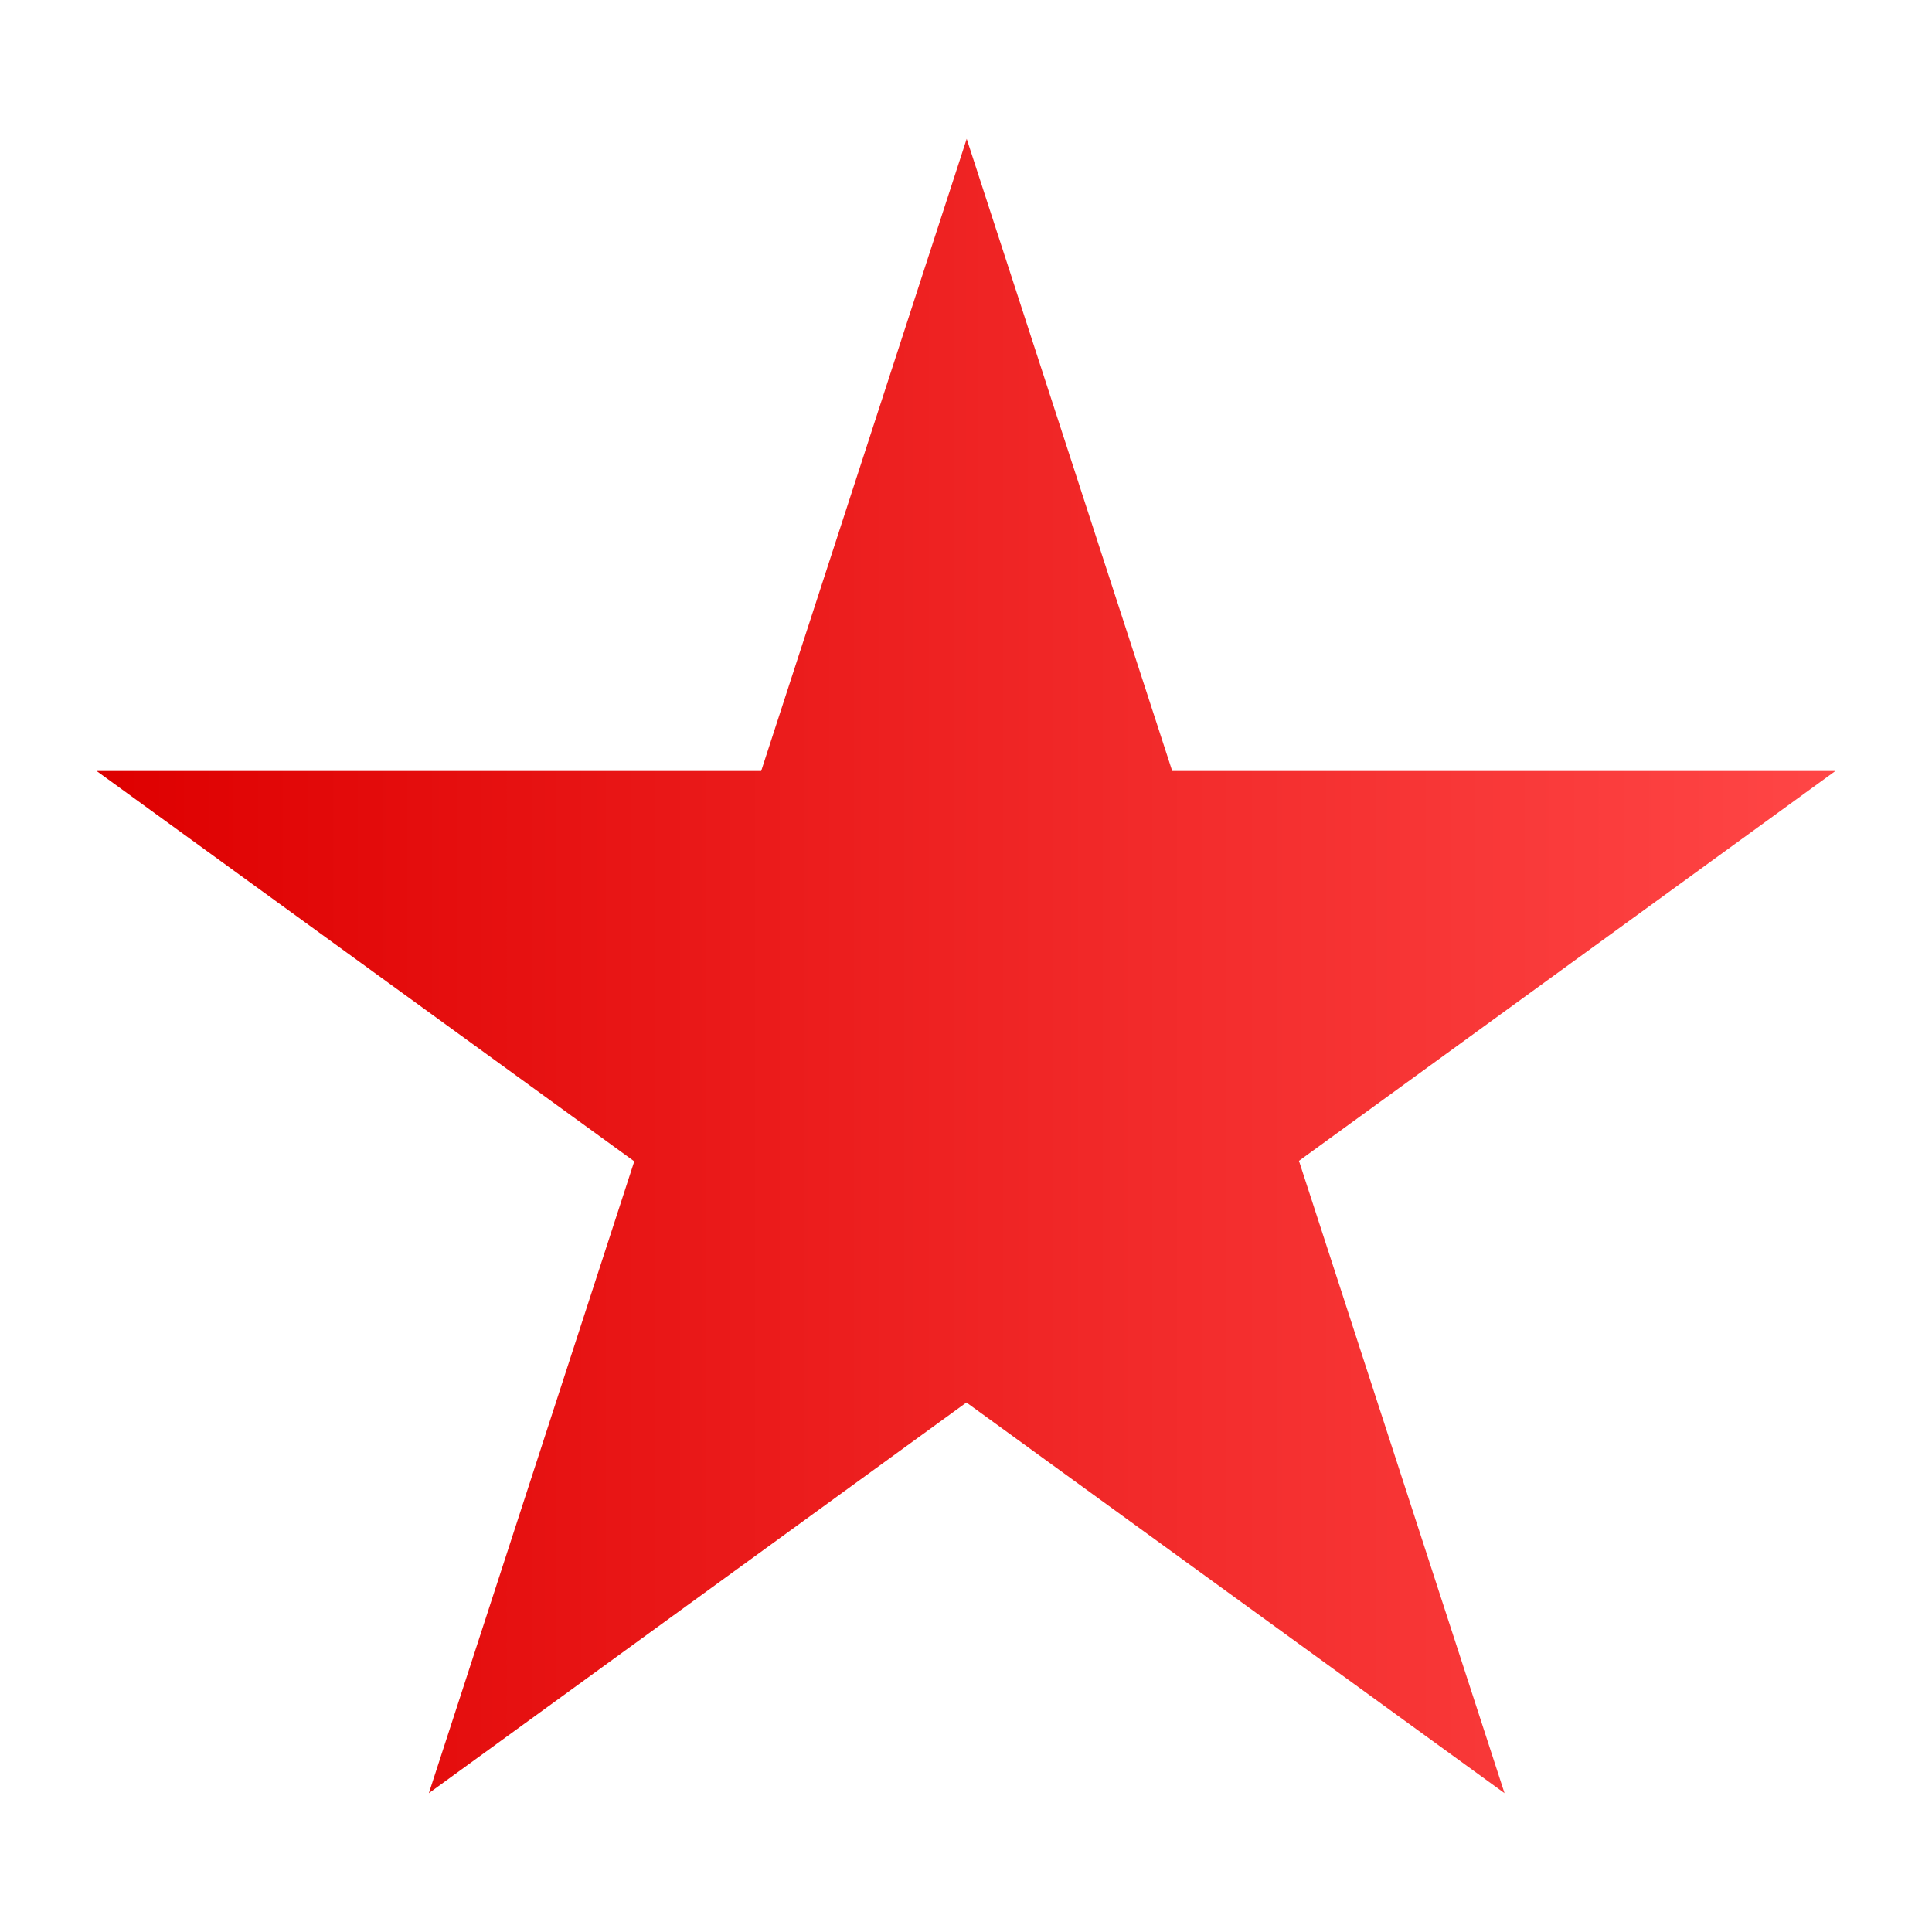 <?xml version="1.0" encoding="UTF-8" standalone="no"?>
<svg
   width="50"
   height="50"
   version="1.1"
   id="svg1"
   sodipodi:docname="communism.svg"
   inkscape:version="1.3 (0e150ed6c4, 2023-07-21)"
   xmlns:inkscape="http://www.inkscape.org/namespaces/inkscape"
   xmlns:sodipodi="http://sodipodi.sourceforge.net/DTD/sodipodi-0.dtd"
   xmlns:xlink="http://www.w3.org/1999/xlink"
   xmlns="http://www.w3.org/2000/svg"
   xmlns:svg="http://www.w3.org/2000/svg">
  <defs
     id="defs1">
    <linearGradient
       id="linearGradient1"
       inkscape:collect="always">
      <stop
         style="stop-color:#de0000;stop-opacity:1;"
         offset="0"
         id="stop1" />
      <stop
         style="stop-color:#ff4646;stop-opacity:1;"
         offset="1"
         id="stop2" />
    </linearGradient>
    <linearGradient
       inkscape:collect="always"
       xlink:href="#linearGradient1"
       id="linearGradient2"
       x1="2.5"
       y1="25"
       x2="47.5"
       y2="25"
       gradientUnits="userSpaceOnUse" />
  </defs>
  <sodipodi:namedview
     id="namedview1"
     pagecolor="#ffffff"
     bordercolor="#000000"
     borderopacity="0.25"
     inkscape:showpageshadow="2"
     inkscape:pageopacity="0.0"
     inkscape:pagecheckerboard="0"
     inkscape:deskcolor="#d1d1d1"
     inkscape:zoom="9.3013127"
     inkscape:cx="26.609147"
     inkscape:cy="25.641542"
     inkscape:window-width="1280"
     inkscape:window-height="731"
     inkscape:window-x="0"
     inkscape:window-y="0"
     inkscape:window-maximized="1"
     inkscape:current-layer="svg1" />
  <path
     fill="#de0000"
     d="m 2.5,19.953 h 45 L 11.099,46.407 25.018,3.593 38.937,46.407 Z"
     id="path1"
     style="stroke-width:0.036;fill:url(#linearGradient2)" />
</svg>
